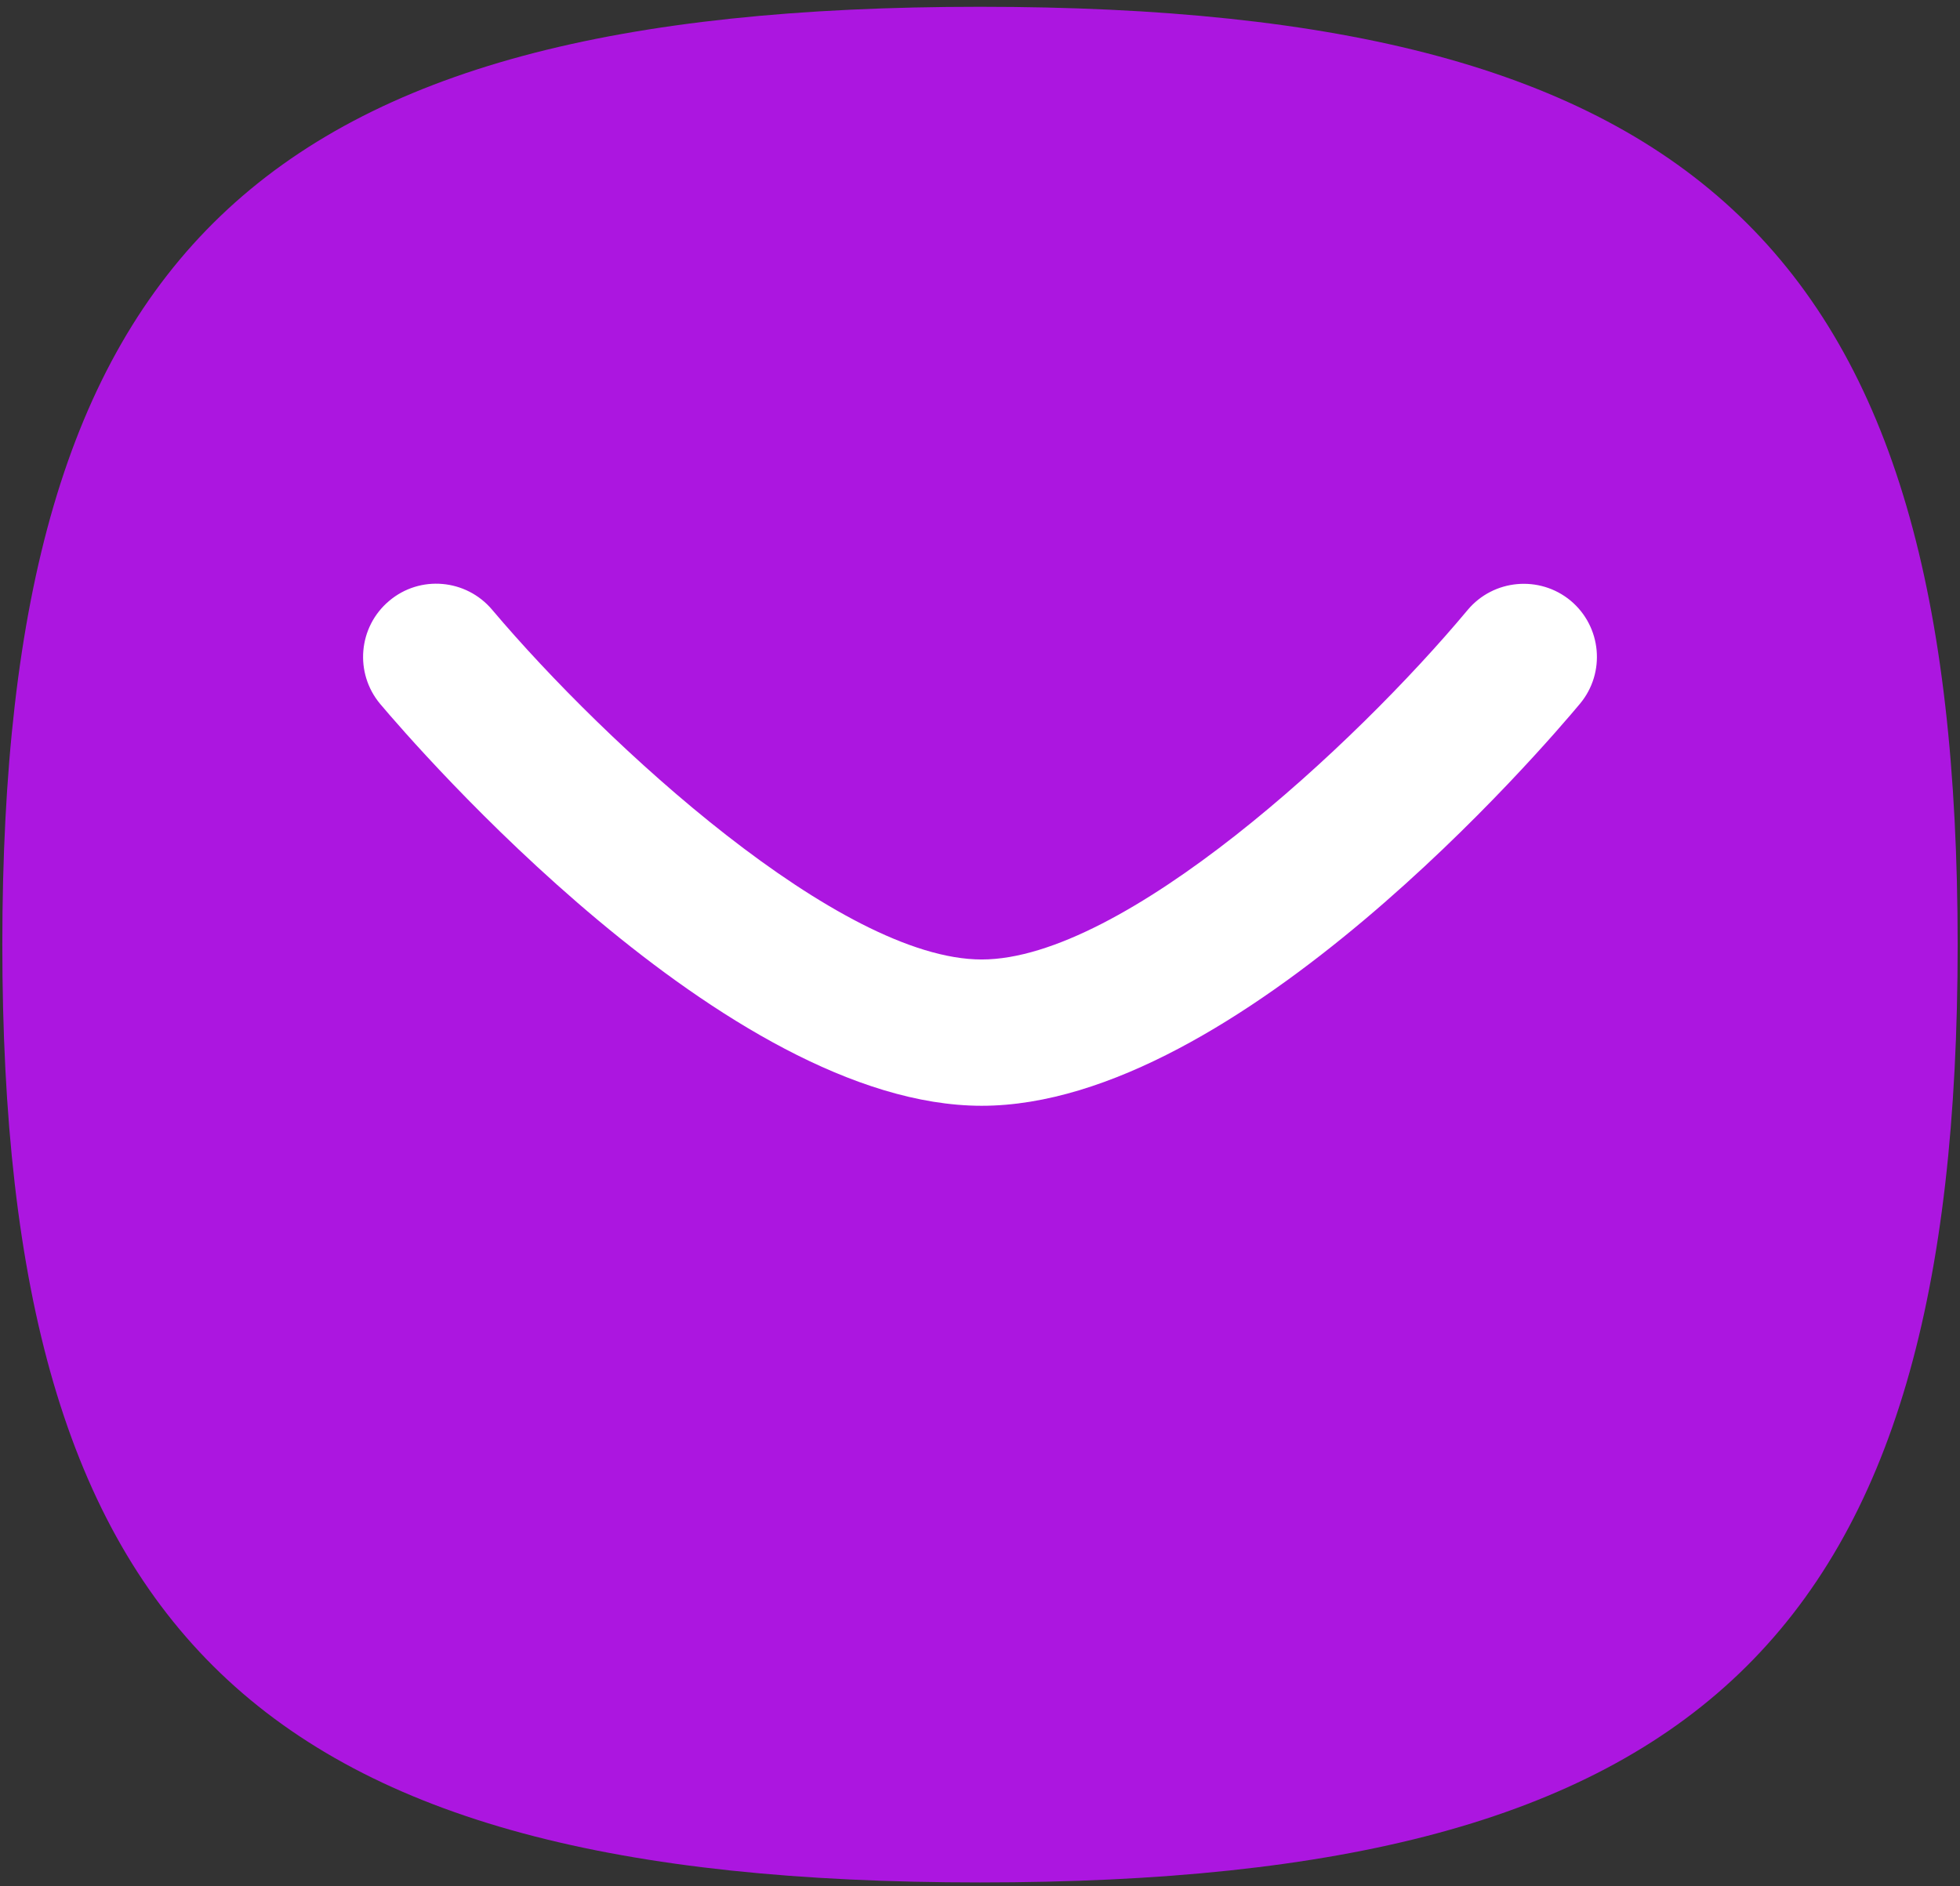 <svg width="80" height="77" viewBox="0 0 80 77" fill="none" xmlns="http://www.w3.org/2000/svg">
<rect x="0" y="0" width="80" height="77" fill="#333333" stroke="none"/>
<path fill-rule="evenodd" clip-rule="evenodd" d="M40 0.277C10.537 0.277 0.095 10.293 0.095 38.561C0.095 66.826 10.537 76.846 40 76.846C69.463 76.846 79.904 66.826 79.904 38.561C79.904 10.293 69.463 0.277 40 0.277Z" fill="#AC16E0"/>
<path d="M40.07 45.141C50.512 45.141 63.087 30.408 64.489 28.728C65.544 27.462 65.372 25.579 64.106 24.52C62.841 23.473 60.958 23.64 59.903 24.902C55.301 30.419 45.846 39.169 40.07 39.169C34.29 39.169 24.748 30.412 20.086 24.89C19.023 23.632 17.14 23.465 15.882 24.532C14.62 25.595 14.461 27.478 15.52 28.74C16.937 30.419 29.64 45.141 40.07 45.141Z" fill="white"/>
</svg>
